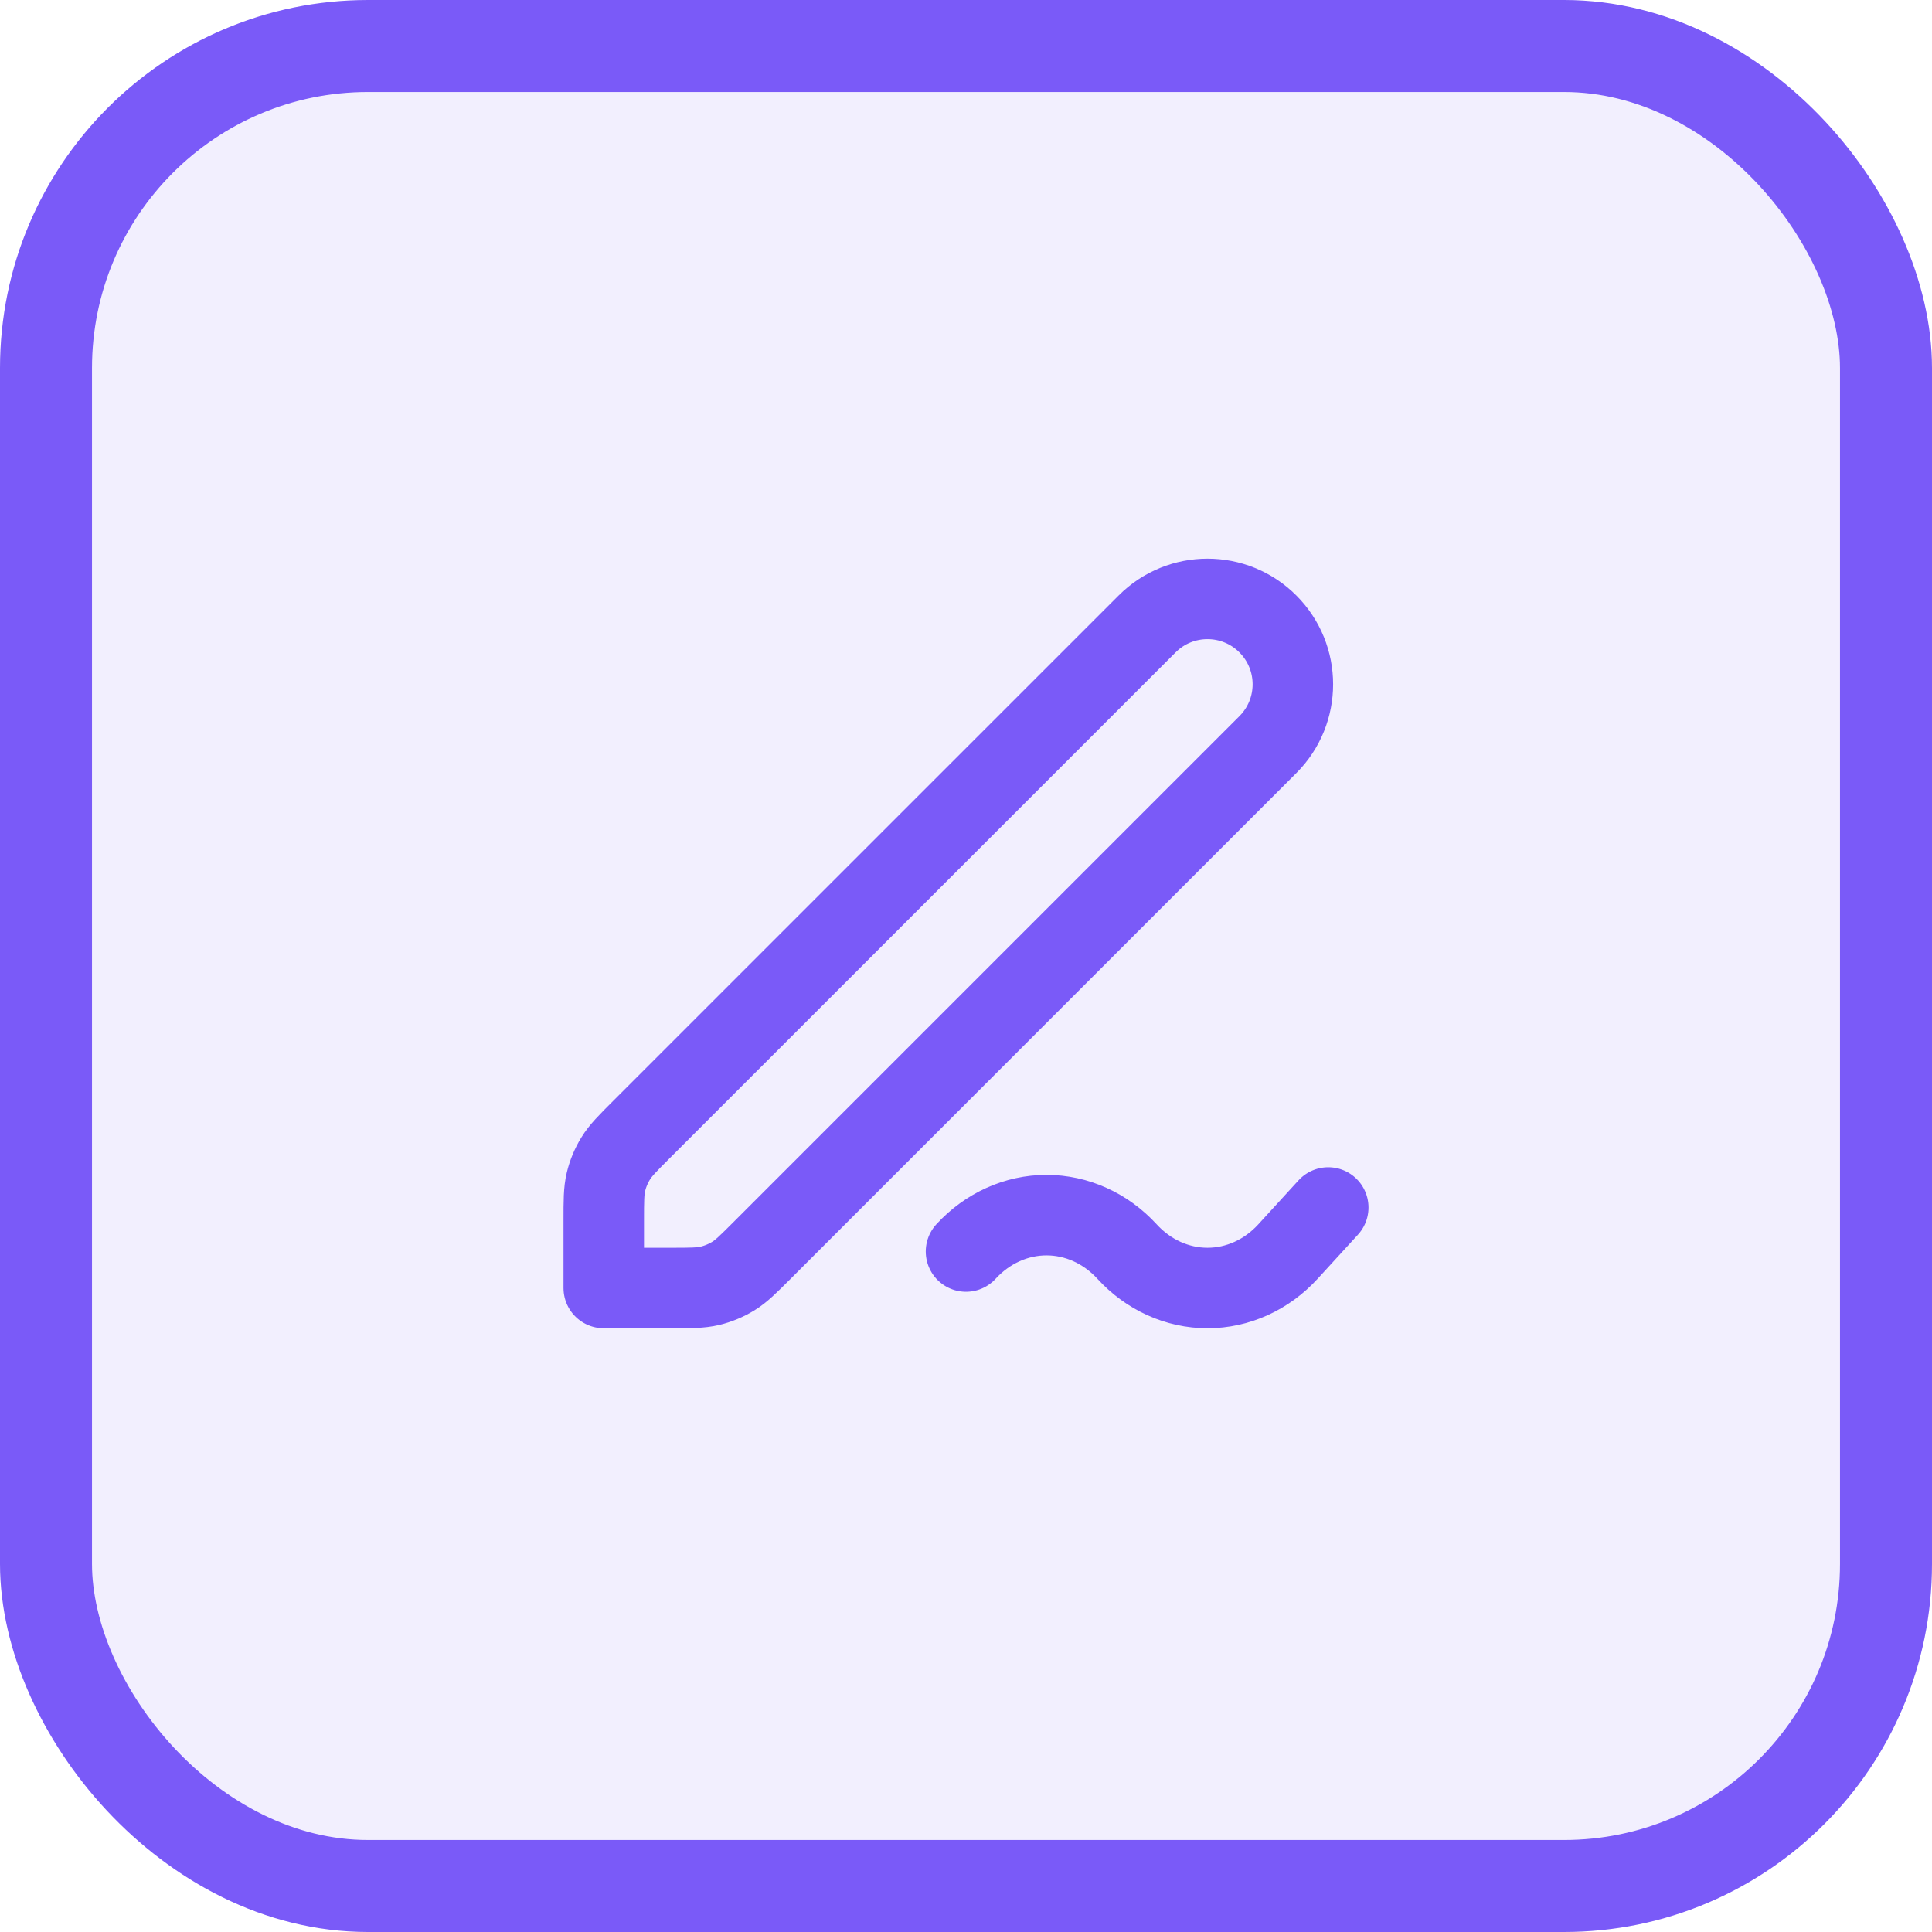 <svg width="42" height="42" viewBox="0 0 42 42" fill="none" xmlns="http://www.w3.org/2000/svg">
<rect x="1" y="1" width="40" height="40" rx="7" fill="#7A5AF8" fill-opacity="0.1"/>
<rect x="1" y="1" width="40" height="40" rx="7" stroke="#7A5AF8" stroke-width="2"/>
<path d="M28.875 26.25L28 27.207C27.536 27.715 26.906 28 26.25 28C25.594 28 24.964 27.715 24.5 27.207C24.036 26.701 23.406 26.416 22.75 26.416C22.094 26.416 21.465 26.701 21 27.207M13.125 28H14.59C15.018 28 15.232 28 15.434 27.952C15.612 27.909 15.783 27.838 15.94 27.742C16.116 27.634 16.267 27.483 16.57 27.18L27.562 16.188C28.287 15.463 28.287 14.288 27.562 13.563C26.838 12.838 25.662 12.838 24.938 13.563L13.945 24.555C13.642 24.858 13.491 25.009 13.383 25.186C13.287 25.342 13.216 25.513 13.173 25.692C13.125 25.893 13.125 26.107 13.125 26.535V28Z" stroke="#7A5AF8" stroke-width="1.75" stroke-linecap="round" stroke-linejoin="round"/>
</svg>
